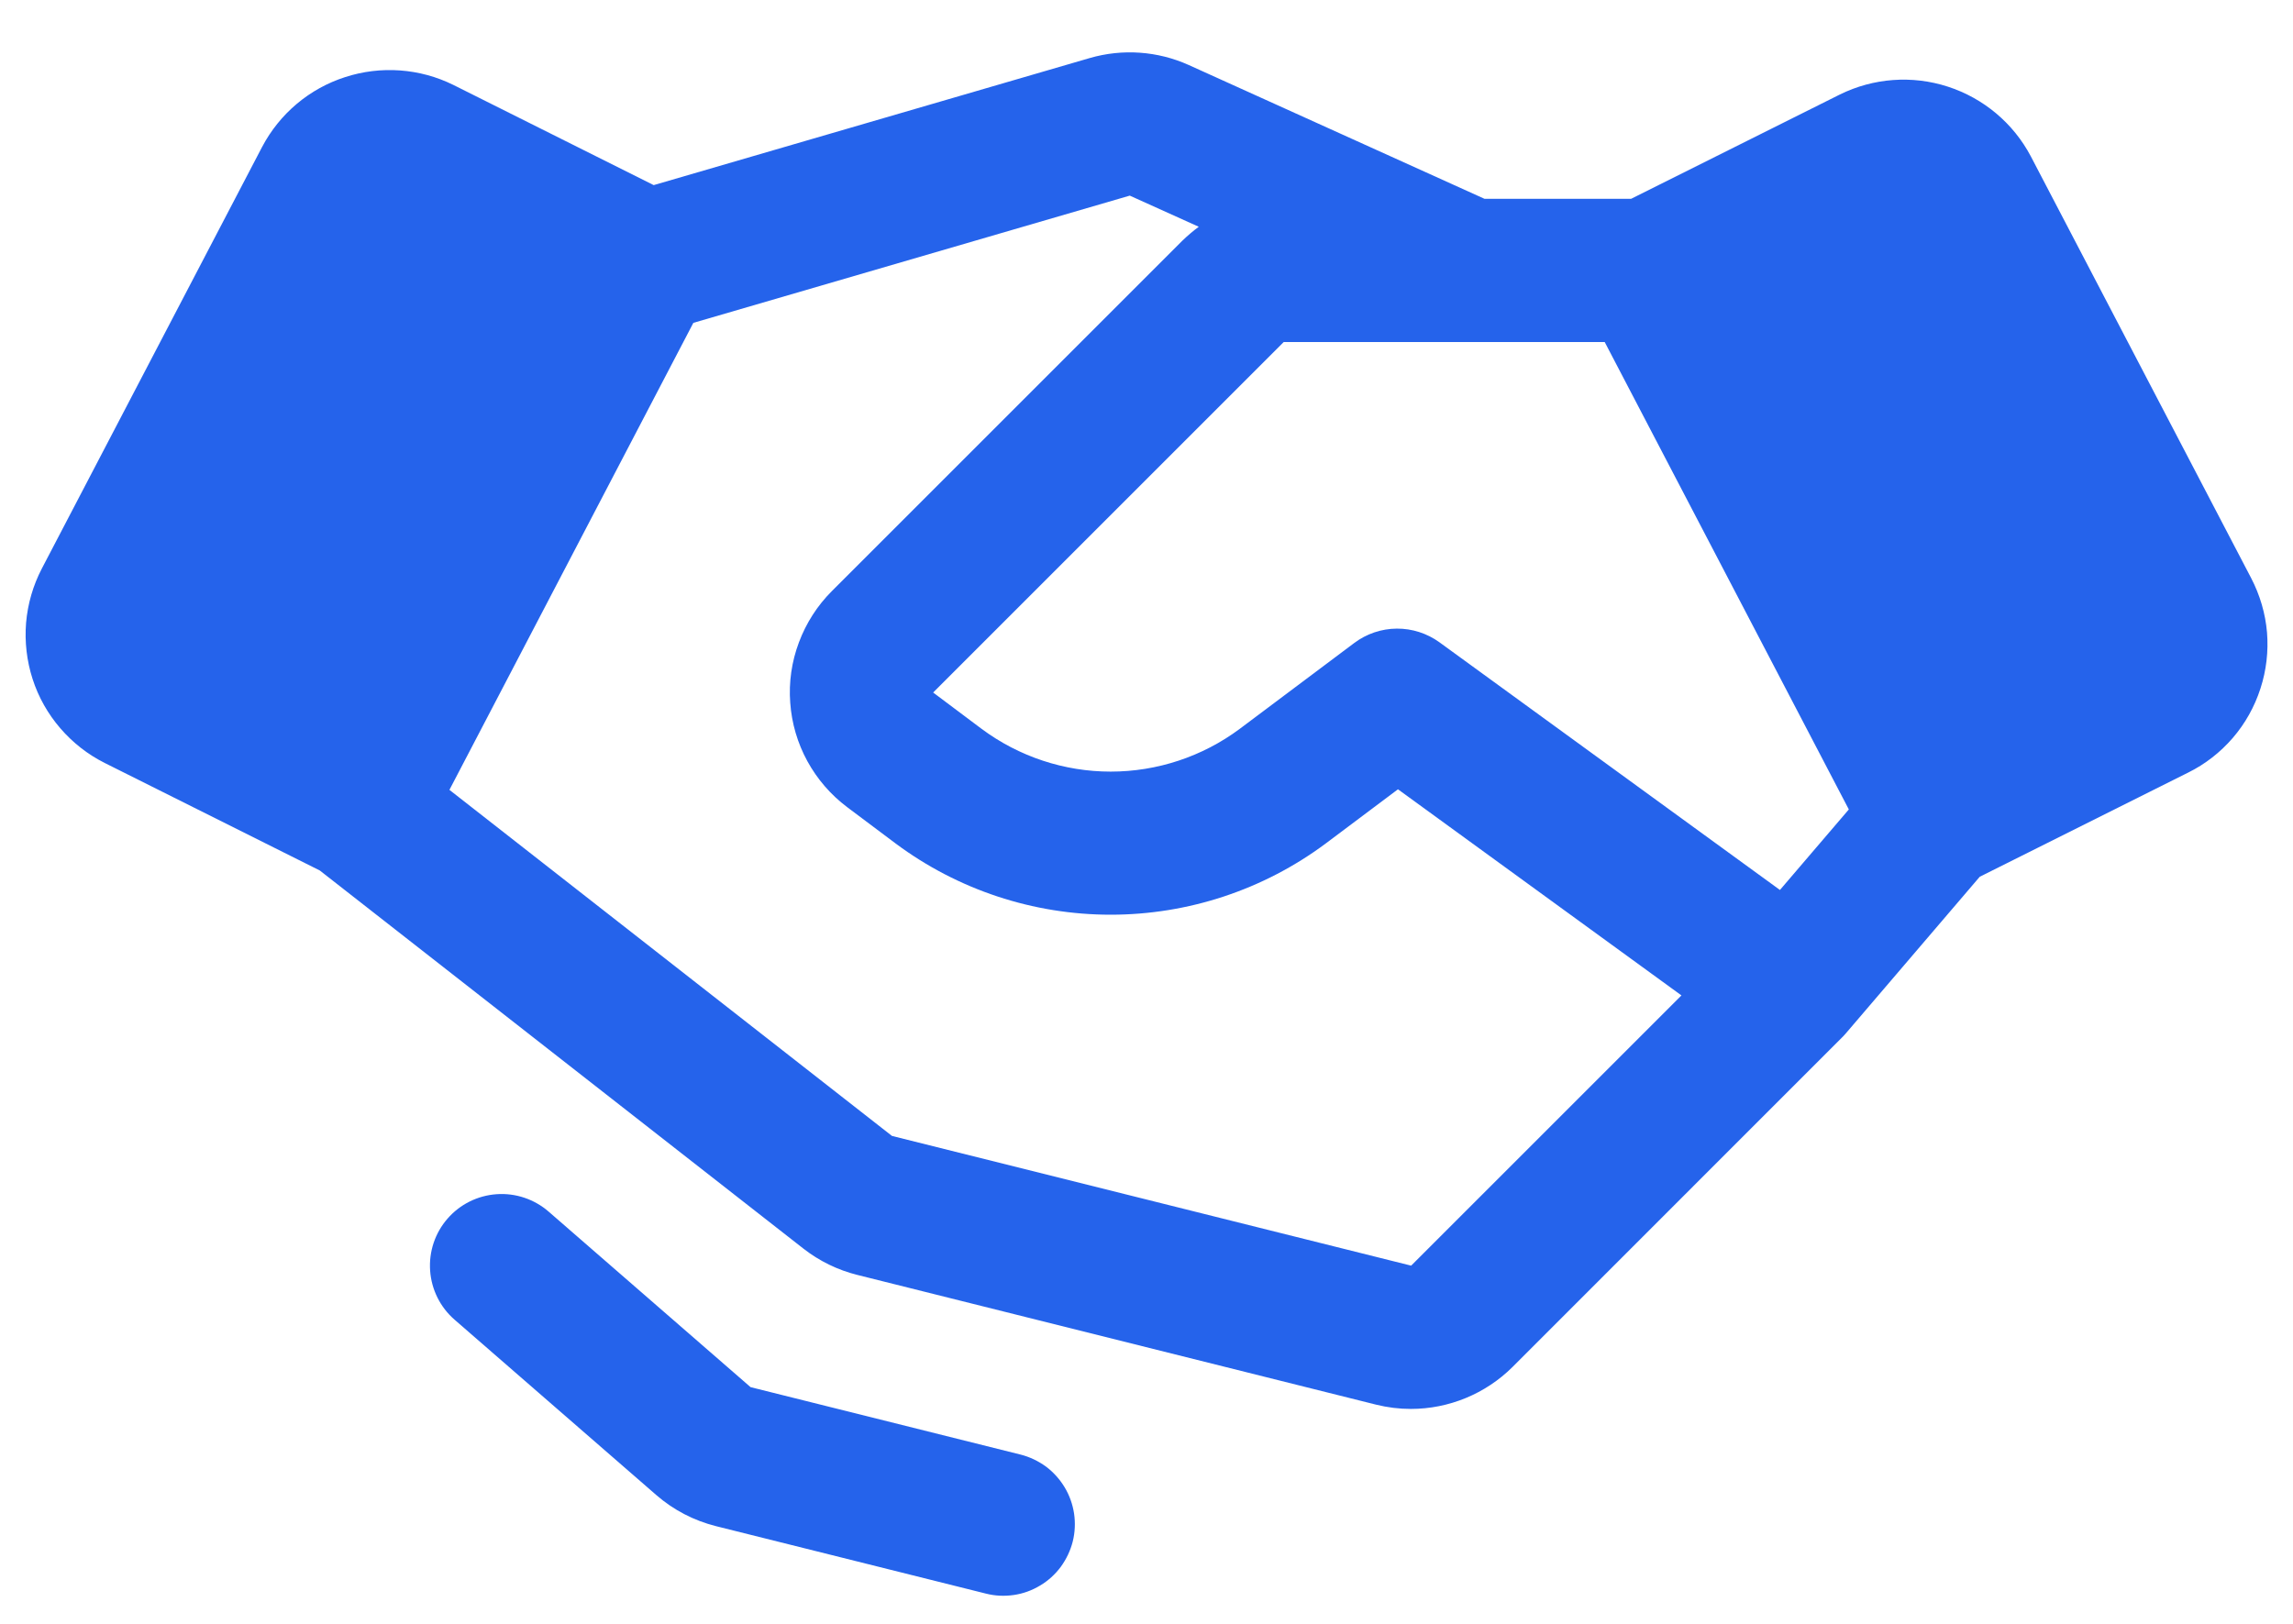 <svg width="24" height="17" viewBox="0 0 24 17" fill="none" xmlns="http://www.w3.org/2000/svg">
<path d="M11.228 16.138C11.204 16.233 11.161 16.323 11.103 16.403C11.044 16.482 10.971 16.549 10.886 16.599C10.802 16.65 10.708 16.684 10.611 16.698C10.513 16.712 10.414 16.708 10.318 16.683L7.493 15.977C7.263 15.919 7.051 15.809 6.872 15.654L4.758 13.816C4.608 13.686 4.516 13.501 4.502 13.303C4.488 13.104 4.553 12.908 4.684 12.758C4.814 12.608 4.999 12.516 5.198 12.502C5.396 12.488 5.592 12.554 5.742 12.684L7.856 14.522L10.682 15.228C10.777 15.252 10.867 15.295 10.947 15.353C11.026 15.412 11.092 15.486 11.143 15.57C11.194 15.655 11.227 15.748 11.242 15.846C11.256 15.943 11.252 16.042 11.228 16.138ZM23.659 7.209C23.598 7.398 23.5 7.574 23.37 7.725C23.24 7.876 23.081 8 22.903 8.088L20.721 9.179L19.32 10.818C19.315 10.824 19.31 10.829 19.305 10.835C19.3 10.84 19.296 10.845 19.291 10.85C19.287 10.854 19.284 10.858 19.28 10.861L15.831 14.311C15.548 14.592 15.165 14.75 14.767 14.75C14.645 14.75 14.524 14.735 14.406 14.706L8.973 13.347C8.769 13.296 8.578 13.203 8.412 13.074L3.347 9.113L1.097 7.988C0.919 7.899 0.761 7.775 0.631 7.624C0.501 7.473 0.402 7.298 0.341 7.108C0.28 6.919 0.257 6.719 0.273 6.52C0.29 6.322 0.346 6.129 0.438 5.952L2.744 1.537C2.928 1.189 3.239 0.927 3.613 0.807C3.986 0.686 4.393 0.715 4.745 0.889L6.842 1.938L11.405 0.608C11.749 0.508 12.117 0.534 12.443 0.681L15.537 2.081H17.073L19.256 0.99C19.608 0.816 20.014 0.786 20.387 0.907C20.761 1.028 21.073 1.29 21.256 1.637L23.562 6.052C23.654 6.229 23.711 6.422 23.728 6.621C23.744 6.819 23.721 7.019 23.659 7.209ZM17.599 10.421L14.632 8.263L13.875 8.831C13.225 9.315 12.436 9.576 11.625 9.576C10.814 9.576 10.025 9.315 9.375 8.831L8.867 8.45C8.695 8.321 8.553 8.156 8.45 7.968C8.347 7.779 8.286 7.571 8.271 7.356C8.255 7.142 8.286 6.927 8.362 6.725C8.437 6.524 8.554 6.341 8.706 6.189L12.375 2.52C12.429 2.468 12.486 2.419 12.547 2.374L11.825 2.048L7.257 3.38L4.704 8.269L9.336 11.892L14.77 13.25L17.599 10.421ZM19.351 8.474L16.796 3.581H15.377L15.375 3.581C15.373 3.581 15.372 3.581 15.371 3.581H13.436L9.767 7.25L10.275 7.631C10.665 7.921 11.139 8.078 11.625 8.078C12.111 8.078 12.585 7.921 12.975 7.631L14.175 6.731C14.303 6.635 14.459 6.582 14.62 6.581C14.78 6.58 14.936 6.63 15.066 6.724L18.63 9.317L19.351 8.474Z" fill="#2563EB"/>
</svg>
